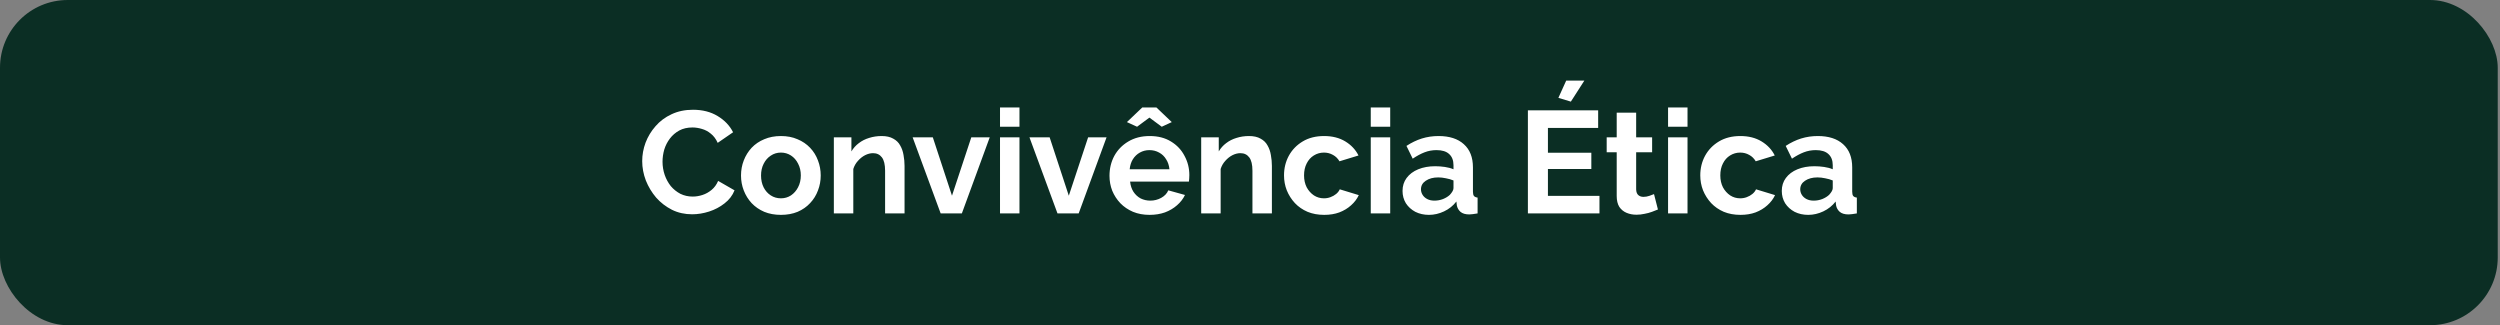 <svg xmlns="http://www.w3.org/2000/svg" width="984" height="128" viewBox="0 0 984 128" fill="none"><rect x="0" y="0" width="984" height="128" fill="#808080" stroke="none"/><rect width="983.111" height="128" rx="26.667" fill="#0B2E24"></rect><path d="M252.771 63.429C252.771 60.952 253.21 58.533 254.086 56.171C255 53.771 256.314 51.6 258.029 49.657C259.743 47.676 261.838 46.114 264.314 44.971C266.79 43.791 269.61 43.2 272.771 43.2C276.505 43.2 279.724 44.019 282.429 45.657C285.171 47.295 287.21 49.429 288.543 52.057L282.486 56.229C281.8 54.705 280.905 53.505 279.8 52.629C278.695 51.714 277.514 51.086 276.257 50.743C275 50.362 273.762 50.171 272.543 50.171C270.562 50.171 268.829 50.571 267.343 51.371C265.895 52.171 264.676 53.219 263.686 54.514C262.695 55.809 261.952 57.257 261.457 58.857C261 60.457 260.771 62.057 260.771 63.657C260.771 65.448 261.057 67.181 261.629 68.857C262.2 70.495 263 71.962 264.029 73.257C265.095 74.514 266.352 75.524 267.8 76.286C269.286 77.01 270.905 77.371 272.657 77.371C273.914 77.371 275.19 77.162 276.486 76.743C277.781 76.324 278.981 75.657 280.086 74.743C281.19 73.829 282.048 72.648 282.657 71.2L289.114 74.914C288.314 76.933 287 78.648 285.171 80.057C283.381 81.467 281.362 82.533 279.114 83.257C276.867 83.981 274.638 84.343 272.429 84.343C269.533 84.343 266.886 83.752 264.486 82.571C262.086 81.352 260.01 79.752 258.257 77.771C256.543 75.752 255.19 73.505 254.2 71.029C253.248 68.514 252.771 65.981 252.771 63.429ZM307.377 84.571C304.939 84.571 302.748 84.171 300.805 83.371C298.862 82.533 297.205 81.391 295.834 79.943C294.501 78.495 293.472 76.838 292.748 74.971C292.024 73.105 291.662 71.143 291.662 69.086C291.662 66.99 292.024 65.01 292.748 63.143C293.472 61.276 294.501 59.619 295.834 58.171C297.205 56.724 298.862 55.6 300.805 54.8C302.748 53.962 304.939 53.543 307.377 53.543C309.815 53.543 311.986 53.962 313.891 54.8C315.834 55.6 317.491 56.724 318.862 58.171C320.234 59.619 321.262 61.276 321.948 63.143C322.672 65.01 323.034 66.99 323.034 69.086C323.034 71.143 322.672 73.105 321.948 74.971C321.262 76.838 320.234 78.495 318.862 79.943C317.529 81.391 315.891 82.533 313.948 83.371C312.005 84.171 309.815 84.571 307.377 84.571ZM299.548 69.086C299.548 70.838 299.891 72.4 300.577 73.771C301.262 75.105 302.196 76.152 303.377 76.914C304.558 77.676 305.891 78.057 307.377 78.057C308.824 78.057 310.139 77.676 311.32 76.914C312.501 76.114 313.434 75.048 314.12 73.714C314.843 72.343 315.205 70.781 315.205 69.029C315.205 67.314 314.843 65.771 314.12 64.4C313.434 63.029 312.501 61.962 311.32 61.2C310.139 60.438 308.824 60.057 307.377 60.057C305.891 60.057 304.558 60.457 303.377 61.257C302.196 62.019 301.262 63.086 300.577 64.457C299.891 65.79 299.548 67.333 299.548 69.086ZM356.031 84H348.374V67.2C348.374 64.8 347.955 63.048 347.117 61.943C346.278 60.838 345.117 60.286 343.631 60.286C342.602 60.286 341.555 60.552 340.488 61.086C339.459 61.619 338.526 62.362 337.688 63.314C336.85 64.229 336.24 65.295 335.859 66.514V84H328.202V54.057H335.117V59.6C335.878 58.305 336.85 57.219 338.031 56.343C339.212 55.429 340.564 54.743 342.088 54.286C343.65 53.791 345.288 53.543 347.002 53.543C348.869 53.543 350.393 53.886 351.574 54.571C352.793 55.219 353.707 56.114 354.317 57.257C354.964 58.362 355.402 59.619 355.631 61.029C355.897 62.438 356.031 63.867 356.031 65.314V84ZM370.244 84L359.215 54.057H367.158L374.701 77.029L382.301 54.057H389.558L378.587 84H370.244ZM393.604 84V54.057H401.261V84H393.604ZM393.604 49.886V42.286H401.261V49.886H393.604ZM416.226 84L405.197 54.057H413.14L420.683 77.029L428.283 54.057H435.54L424.569 84H416.226ZM452.467 84.571C450.067 84.571 447.896 84.171 445.953 83.371C444.01 82.533 442.353 81.409 440.982 80C439.61 78.552 438.544 76.914 437.782 75.086C437.058 73.219 436.696 71.257 436.696 69.2C436.696 66.343 437.325 63.733 438.582 61.371C439.877 59.01 441.705 57.124 444.067 55.714C446.467 54.267 449.286 53.543 452.525 53.543C455.801 53.543 458.601 54.267 460.925 55.714C463.248 57.124 465.02 59.01 466.239 61.371C467.496 63.695 468.125 66.21 468.125 68.914C468.125 69.371 468.105 69.848 468.067 70.343C468.029 70.8 467.991 71.181 467.953 71.486H444.81C444.963 73.01 445.401 74.343 446.125 75.486C446.886 76.629 447.839 77.505 448.982 78.114C450.163 78.686 451.42 78.971 452.753 78.971C454.277 78.971 455.705 78.609 457.039 77.886C458.41 77.124 459.344 76.133 459.839 74.914L466.41 76.743C465.686 78.267 464.639 79.619 463.267 80.8C461.934 81.981 460.353 82.914 458.525 83.6C456.696 84.248 454.677 84.571 452.467 84.571ZM444.639 66.629H460.296C460.144 65.105 459.705 63.791 458.982 62.686C458.296 61.543 457.382 60.667 456.239 60.057C455.096 59.41 453.82 59.086 452.41 59.086C451.039 59.086 449.782 59.41 448.639 60.057C447.534 60.667 446.62 61.543 445.896 62.686C445.21 63.791 444.791 65.105 444.639 66.629ZM443.553 48.057L449.61 42.286H455.153L461.21 48.057L457.267 49.886L452.41 46.286L447.553 49.886L443.553 48.057ZM500.618 84H492.961V67.2C492.961 64.8 492.542 63.048 491.704 61.943C490.865 60.838 489.704 60.286 488.218 60.286C487.189 60.286 486.142 60.552 485.075 61.086C484.046 61.619 483.113 62.362 482.275 63.314C481.437 64.229 480.827 65.295 480.446 66.514V84H472.789V54.057H479.704V59.6C480.465 58.305 481.437 57.219 482.618 56.343C483.799 55.429 485.151 54.743 486.675 54.286C488.237 53.791 489.875 53.543 491.589 53.543C493.456 53.543 494.98 53.886 496.161 54.571C497.38 55.219 498.294 56.114 498.904 57.257C499.551 58.362 499.989 59.619 500.218 61.029C500.484 62.438 500.618 63.867 500.618 65.314V84ZM521.219 84.571C518.781 84.571 516.59 84.171 514.647 83.371C512.704 82.533 511.047 81.391 509.676 79.943C508.304 78.457 507.238 76.781 506.476 74.914C505.752 73.048 505.39 71.086 505.39 69.029C505.39 66.21 506.019 63.638 507.276 61.314C508.571 58.952 510.4 57.067 512.762 55.657C515.123 54.248 517.923 53.543 521.162 53.543C524.4 53.543 527.181 54.248 529.504 55.657C531.828 57.067 533.562 58.914 534.704 61.2L527.219 63.486C526.571 62.381 525.714 61.543 524.647 60.971C523.581 60.362 522.4 60.057 521.104 60.057C519.657 60.057 518.323 60.438 517.104 61.2C515.923 61.924 514.99 62.971 514.304 64.343C513.619 65.676 513.276 67.238 513.276 69.029C513.276 70.781 513.619 72.343 514.304 73.714C515.028 75.048 515.981 76.114 517.162 76.914C518.343 77.676 519.657 78.057 521.104 78.057C522.019 78.057 522.876 77.905 523.676 77.6C524.514 77.295 525.257 76.876 525.904 76.343C526.552 75.809 527.028 75.2 527.333 74.514L534.819 76.8C534.133 78.286 533.123 79.619 531.79 80.8C530.495 81.981 528.952 82.914 527.162 83.6C525.409 84.248 523.428 84.571 521.219 84.571ZM539.53 84V54.057H547.187V84H539.53ZM539.53 49.886V42.286H547.187V49.886H539.53ZM552.038 75.143C552.038 73.2 552.571 71.505 553.638 70.057C554.743 68.571 556.266 67.429 558.209 66.629C560.152 65.829 562.381 65.429 564.895 65.429C566.152 65.429 567.428 65.524 568.724 65.714C570.019 65.905 571.143 66.21 572.095 66.629V65.029C572.095 63.124 571.524 61.657 570.381 60.629C569.276 59.6 567.619 59.086 565.409 59.086C563.771 59.086 562.209 59.371 560.724 59.943C559.238 60.514 557.676 61.352 556.038 62.457L553.581 57.429C555.562 56.133 557.581 55.162 559.638 54.514C561.733 53.867 563.924 53.543 566.209 53.543C570.476 53.543 573.79 54.609 576.152 56.743C578.552 58.876 579.752 61.924 579.752 65.886V75.429C579.752 76.229 579.886 76.8 580.152 77.143C580.457 77.486 580.933 77.695 581.581 77.771V84C580.895 84.114 580.266 84.21 579.695 84.286C579.162 84.362 578.705 84.4 578.324 84.4C576.8 84.4 575.638 84.057 574.838 83.371C574.076 82.686 573.6 81.848 573.409 80.857L573.238 79.314C571.943 80.99 570.324 82.286 568.381 83.2C566.438 84.114 564.457 84.571 562.438 84.571C560.457 84.571 558.666 84.171 557.066 83.371C555.505 82.533 554.266 81.409 553.352 80C552.476 78.552 552.038 76.933 552.038 75.143ZM570.666 76.686C571.086 76.229 571.428 75.771 571.695 75.314C571.962 74.857 572.095 74.438 572.095 74.057V71.029C571.181 70.648 570.19 70.362 569.124 70.171C568.057 69.943 567.047 69.829 566.095 69.829C564.114 69.829 562.476 70.267 561.181 71.143C559.924 71.981 559.295 73.105 559.295 74.514C559.295 75.276 559.505 76 559.924 76.686C560.343 77.371 560.952 77.924 561.752 78.343C562.552 78.762 563.505 78.971 564.609 78.971C565.752 78.971 566.876 78.762 567.981 78.343C569.086 77.886 569.981 77.333 570.666 76.686ZM629.55 77.086V84H601.378V43.429H629.035V50.343H609.264V60.114H626.35V66.514H609.264V77.086H629.55ZM618.292 40L613.378 38.514L616.464 31.714H623.607L618.292 40ZM652.562 82.457C651.915 82.724 651.134 83.029 650.22 83.371C649.305 83.714 648.315 83.981 647.248 84.171C646.22 84.4 645.172 84.514 644.105 84.514C642.696 84.514 641.401 84.267 640.22 83.771C639.039 83.276 638.086 82.495 637.362 81.429C636.677 80.324 636.334 78.895 636.334 77.143V59.943H632.391V54.057H636.334V44.343H643.991V54.057H650.277V59.943H643.991V74.571C644.029 75.6 644.315 76.343 644.848 76.8C645.381 77.257 646.048 77.486 646.848 77.486C647.648 77.486 648.429 77.352 649.191 77.086C649.953 76.819 650.562 76.591 651.02 76.4L652.562 82.457ZM656.55 84V54.057H664.208V84H656.55ZM656.55 49.886V42.286H664.208V49.886H656.55ZM685.058 84.571C682.62 84.571 680.429 84.171 678.487 83.371C676.544 82.533 674.887 81.391 673.515 79.943C672.144 78.457 671.077 76.781 670.315 74.914C669.591 73.048 669.229 71.086 669.229 69.029C669.229 66.21 669.858 63.638 671.115 61.314C672.41 58.952 674.239 57.067 676.601 55.657C678.963 54.248 681.763 53.543 685.001 53.543C688.239 53.543 691.02 54.248 693.344 55.657C695.667 57.067 697.401 58.914 698.544 61.2L691.058 63.486C690.41 62.381 689.553 61.543 688.487 60.971C687.42 60.362 686.239 60.057 684.944 60.057C683.496 60.057 682.163 60.438 680.944 61.2C679.763 61.924 678.829 62.971 678.144 64.343C677.458 65.676 677.115 67.238 677.115 69.029C677.115 70.781 677.458 72.343 678.144 73.714C678.867 75.048 679.82 76.114 681.001 76.914C682.182 77.676 683.496 78.057 684.944 78.057C685.858 78.057 686.715 77.905 687.515 77.6C688.353 77.295 689.096 76.876 689.744 76.343C690.391 75.809 690.867 75.2 691.172 74.514L698.658 76.8C697.972 78.286 696.963 79.619 695.629 80.8C694.334 81.981 692.791 82.914 691.001 83.6C689.248 84.248 687.267 84.571 685.058 84.571ZM701.312 75.143C701.312 73.2 701.846 71.505 702.912 70.057C704.017 68.571 705.541 67.429 707.484 66.629C709.427 65.829 711.655 65.429 714.17 65.429C715.427 65.429 716.703 65.524 717.998 65.714C719.293 65.905 720.417 66.21 721.37 66.629V65.029C721.37 63.124 720.798 61.657 719.655 60.629C718.551 59.6 716.893 59.086 714.684 59.086C713.046 59.086 711.484 59.371 709.998 59.943C708.512 60.514 706.951 61.352 705.312 62.457L702.855 57.429C704.836 56.133 706.855 55.162 708.912 54.514C711.008 53.867 713.198 53.543 715.484 53.543C719.751 53.543 723.065 54.609 725.427 56.743C727.827 58.876 729.027 61.924 729.027 65.886V75.429C729.027 76.229 729.16 76.8 729.427 77.143C729.731 77.486 730.208 77.695 730.855 77.771V84C730.17 84.114 729.541 84.21 728.97 84.286C728.436 84.362 727.979 84.4 727.598 84.4C726.074 84.4 724.912 84.057 724.112 83.371C723.351 82.686 722.874 81.848 722.684 80.857L722.512 79.314C721.217 80.99 719.598 82.286 717.655 83.2C715.712 84.114 713.731 84.571 711.712 84.571C709.731 84.571 707.941 84.171 706.341 83.371C704.779 82.533 703.541 81.409 702.627 80C701.751 78.552 701.312 76.933 701.312 75.143ZM719.941 76.686C720.36 76.229 720.703 75.771 720.97 75.314C721.236 74.857 721.37 74.438 721.37 74.057V71.029C720.455 70.648 719.465 70.362 718.398 70.171C717.331 69.943 716.322 69.829 715.37 69.829C713.389 69.829 711.751 70.267 710.455 71.143C709.198 71.981 708.57 73.105 708.57 74.514C708.57 75.276 708.779 76 709.198 76.686C709.617 77.371 710.227 77.924 711.027 78.343C711.827 78.762 712.779 78.971 713.884 78.971C715.027 78.971 716.151 78.762 717.255 78.343C718.36 77.886 719.255 77.333 719.941 76.686Z" fill="white"></path></svg>